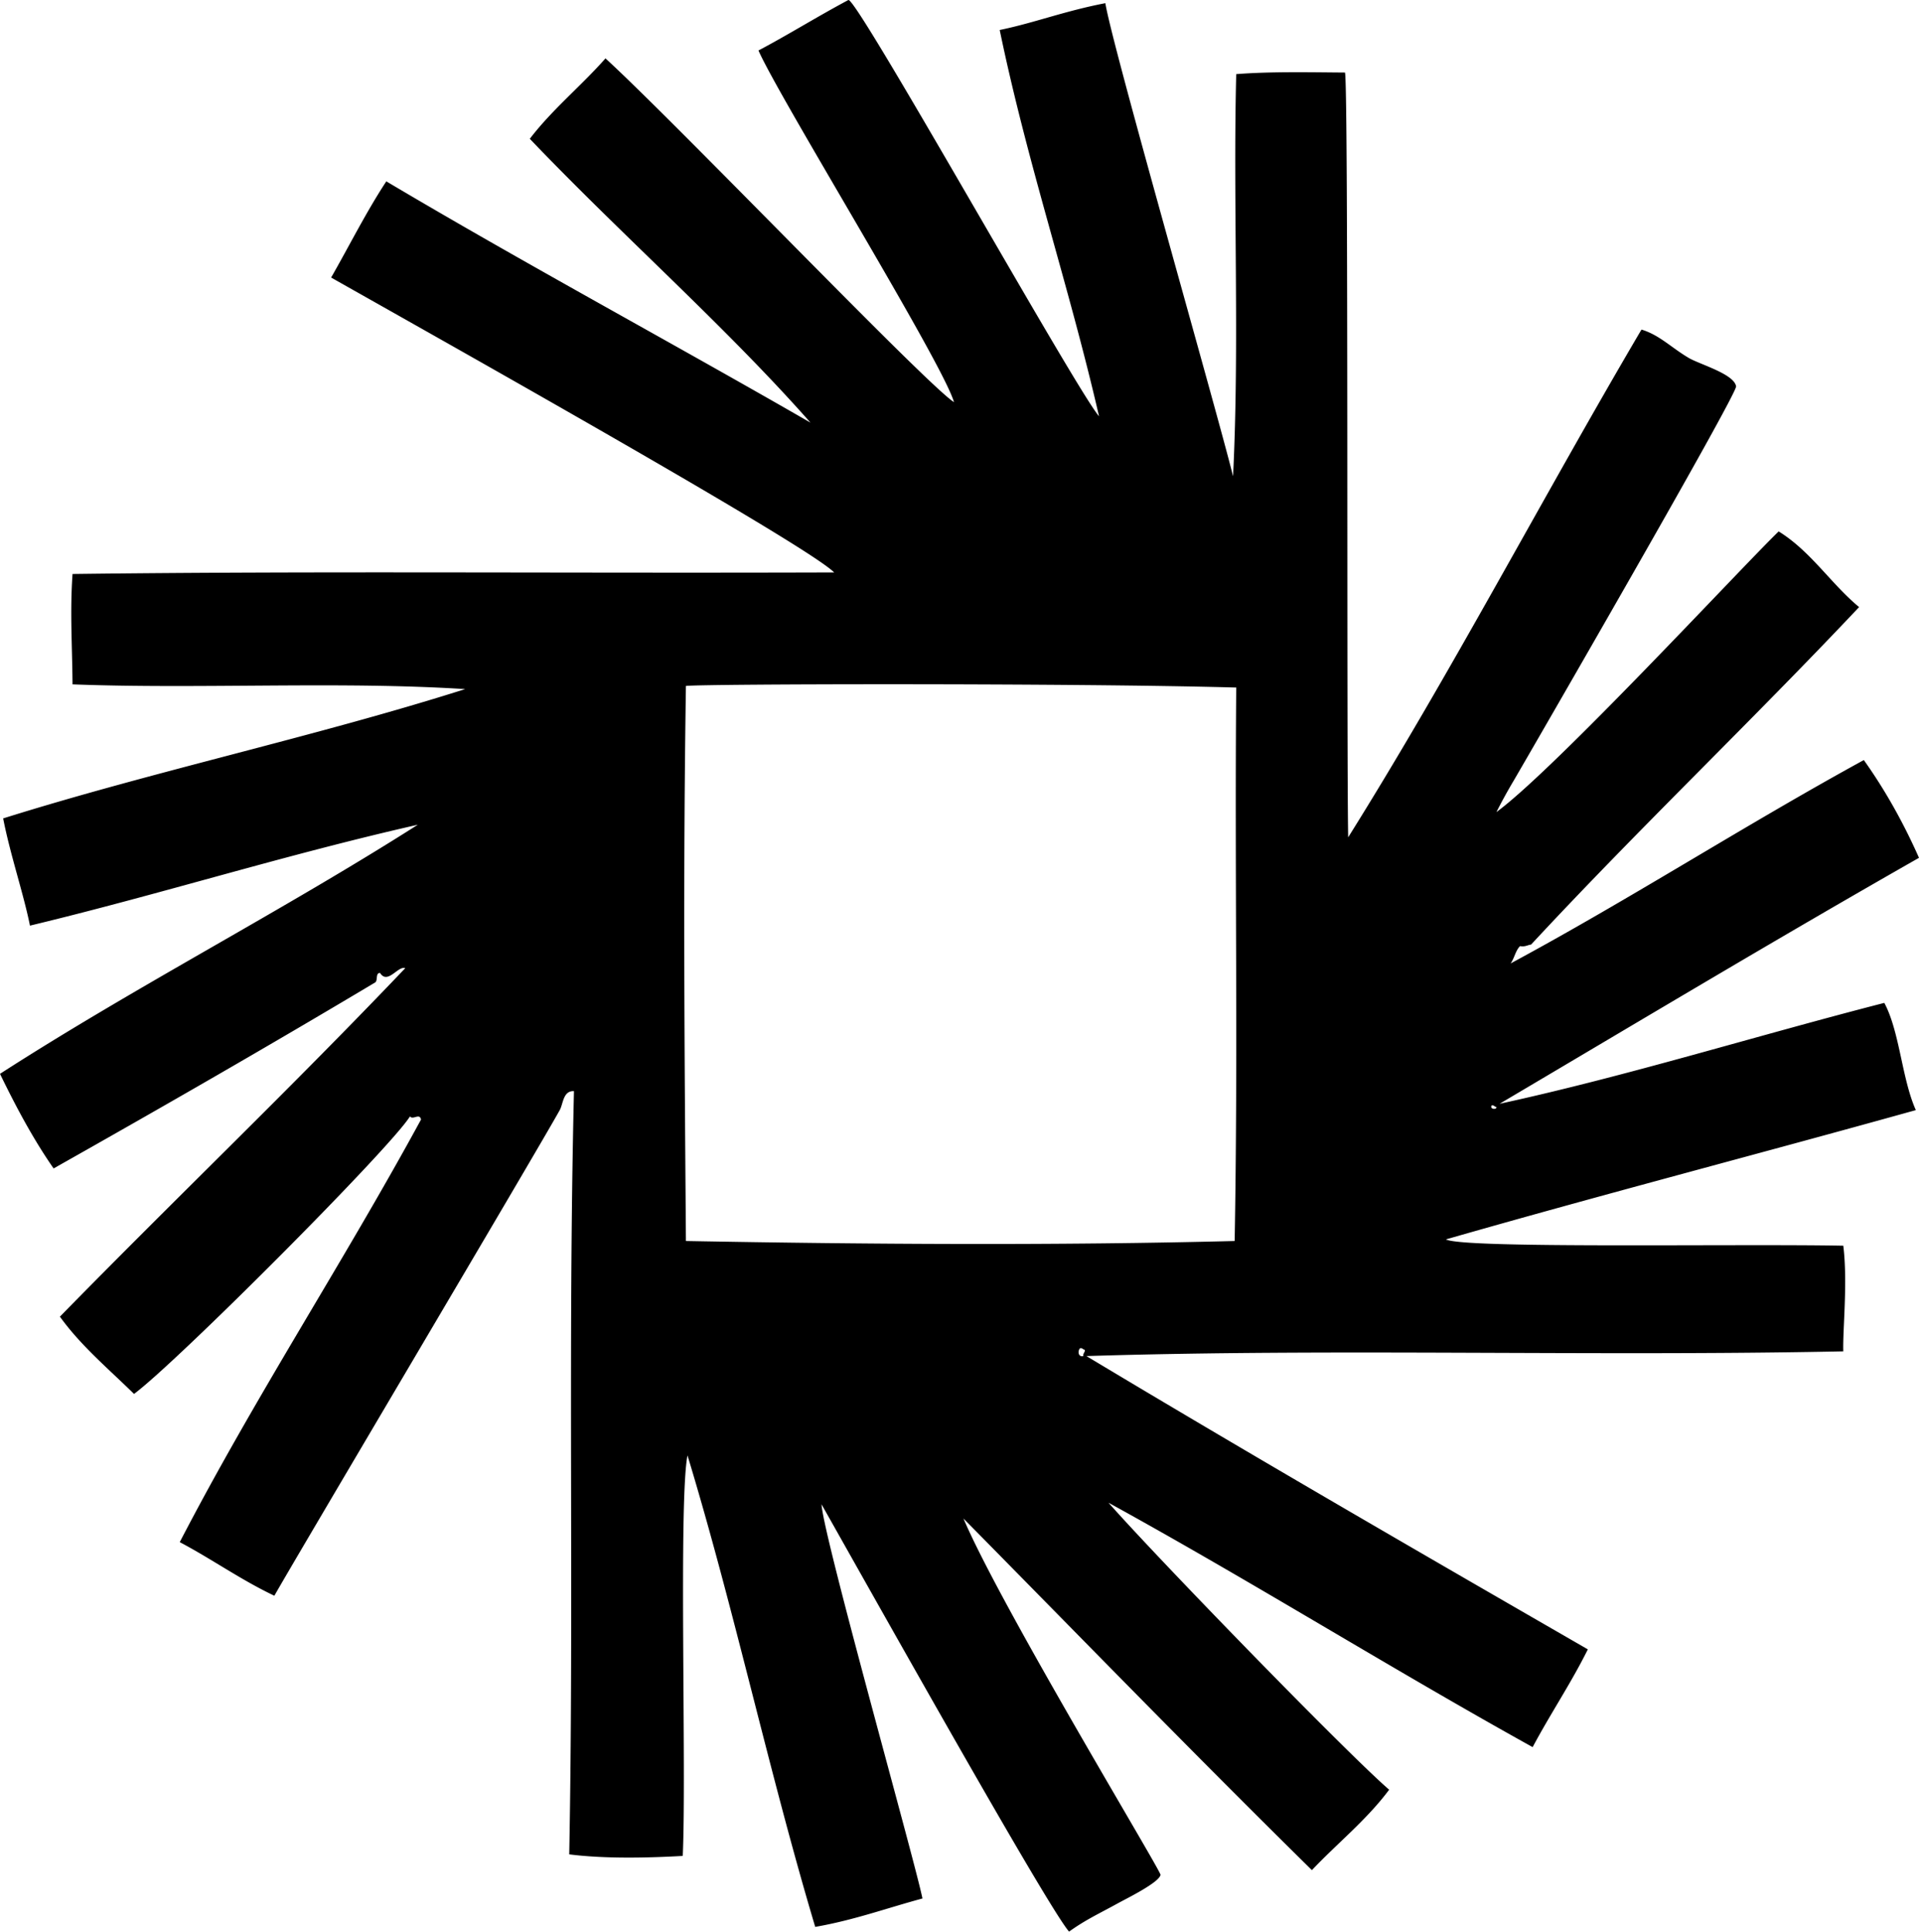 <svg xmlns="http://www.w3.org/2000/svg" width="199" height="200" fill="none" viewBox="0 0 199 200">
  <path fill="#000" fill-rule="evenodd" d="M113.793 43.103c-3.136-13.625-7.412-26.112-10.285-39.998 3.59-.738 6.677-1.956 10.938-2.776.689 4.352 11.299 41.292 13.224 48.98.676-13.773-.009-28.298.326-41.633 3.566-.285 7.864-.186 11.266-.164.37 1.91.149 69.886.326 79.182 10.643-17.004 20.123-35.168 30.368-52.57 1.851.551 3.087 1.871 4.898 2.938 1.114.657 4.696 1.656 4.898 2.939.128.82-21.709 38.577-23.02 40.815a53.21 53.21 0 0 0-1.795 3.266c6.097-4.474 25.32-25.29 29.224-29.06 3.327 2.06 5.385 5.39 8.325 7.836-11.143 11.823-22.904 23.028-33.958 34.939-.384.052-.613.257-1.143.163-.474.451-.586 1.266-.981 1.795 12.483-6.728 24.157-14.264 36.572-21.06 2.195 3.083 4.091 6.466 5.713 10.122-14.636 8.329-28.991 16.941-43.427 25.469 13.2-2.868 26.599-7.052 39.836-10.449 1.602 2.996 1.8 7.815 3.264 11.102-16.148 4.503-32.182 8.662-48.652 13.386 1.786.977 29.918.44 41.141.653.473 3.805-.076 8.795 0 10.938-25.967.539-52.865-.314-78.366.489 16.73 10.047 34.585 20.376 51.917 30.367-1.752 3.527-3.882 6.675-5.714 10.122-14.839-8.235-29.027-17.121-43.916-25.305 5.177 5.871 24.762 26.008 29.059 29.714-2.323 3.119-5.355 5.531-7.999 8.327-12.177-11.988-24.082-24.243-36.08-36.409 3.866 9.112 20.482 36.52 20.408 36.898-.162.815-3.604 2.492-4.407 2.939-1.947 1.076-3.321 1.688-5.062 2.937-2.094-2.321-20.15-34.543-25.633-44.244.195 3.382 9.71 37.068 10.45 40.815-3.69.993-7.112 2.251-11.102 2.939-4.762-15.918-8.404-32.955-13.225-48.816-.928 4.804-.095 32.685-.49 41.469-3.675.21-8.18.3-11.753-.162.49-26.18-.146-52.384.489-79.019-1.127-.075-1.115 1.324-1.47 1.959-2.689 4.815-28.016 47.51-29.549 50.284-3.47-1.646-6.45-3.781-9.796-5.551 7.823-15.088 16.906-28.917 24.98-43.754-.142-.712-.85.088-1.143-.327-2.067 3.322-24.206 25.515-28.572 28.736-2.634-2.591-5.485-4.964-7.674-8 11.84-12.107 24.076-23.815 35.755-36.08-.737-.292-1.823 1.745-2.612.489-.486.003-.21.769-.49.98-10.97 6.553-22.103 12.945-33.305 19.265-2.098-3.016-3.88-6.35-5.551-9.795 13.994-9.022 29.197-16.841 43.264-25.794-13.981 3.174-26.575 7.181-40.162 10.449-.664-3.313-2.038-7.32-2.775-11.102 15.533-4.874 32.346-8.47 47.835-13.388-13.059-.832-27.485.015-40.652-.49-.034-4.183-.272-7.486 0-11.428 25.153-.317 50.124-.068 78.856-.162-2.802-2.805-38.018-22.59-52.081-30.53 1.902-3.324 3.64-6.81 5.713-9.96 14.245 8.46 29.248 16.53 43.917 24.98-8.828-10.003-19.6-19.475-29.06-29.387 2.335-3.053 5.313-5.462 7.836-8.326 7.549 6.928 33.282 33.827 36.082 35.591C97.63 37.595 80.682 10.139 78.53 5.227c3.05-1.61 6.054-3.49 9.306-5.224.816-.436 23.613 40.437 25.958 43.1ZM83.1 70.532c-.07-.07.107.106 0 0Zm-12.081.49c-.3 19.547-.149 37.657 0 57.469 19.068.35 38.507.47 56.815 0 .355-19.633-.002-38.172.162-57.305-16.955-.476-55.615-.376-56.977-.164Zm83.916 43.591c-.208-.008-.226-.209-.489-.162-.255.4.555.478.489.162Zm-42.775 25.795c-.036-.31.185-.361.163-.653-.208-.008-.226-.208-.489-.162-.259.242-.238.929.326.815Z" clip-rule="evenodd"/>
</svg>
